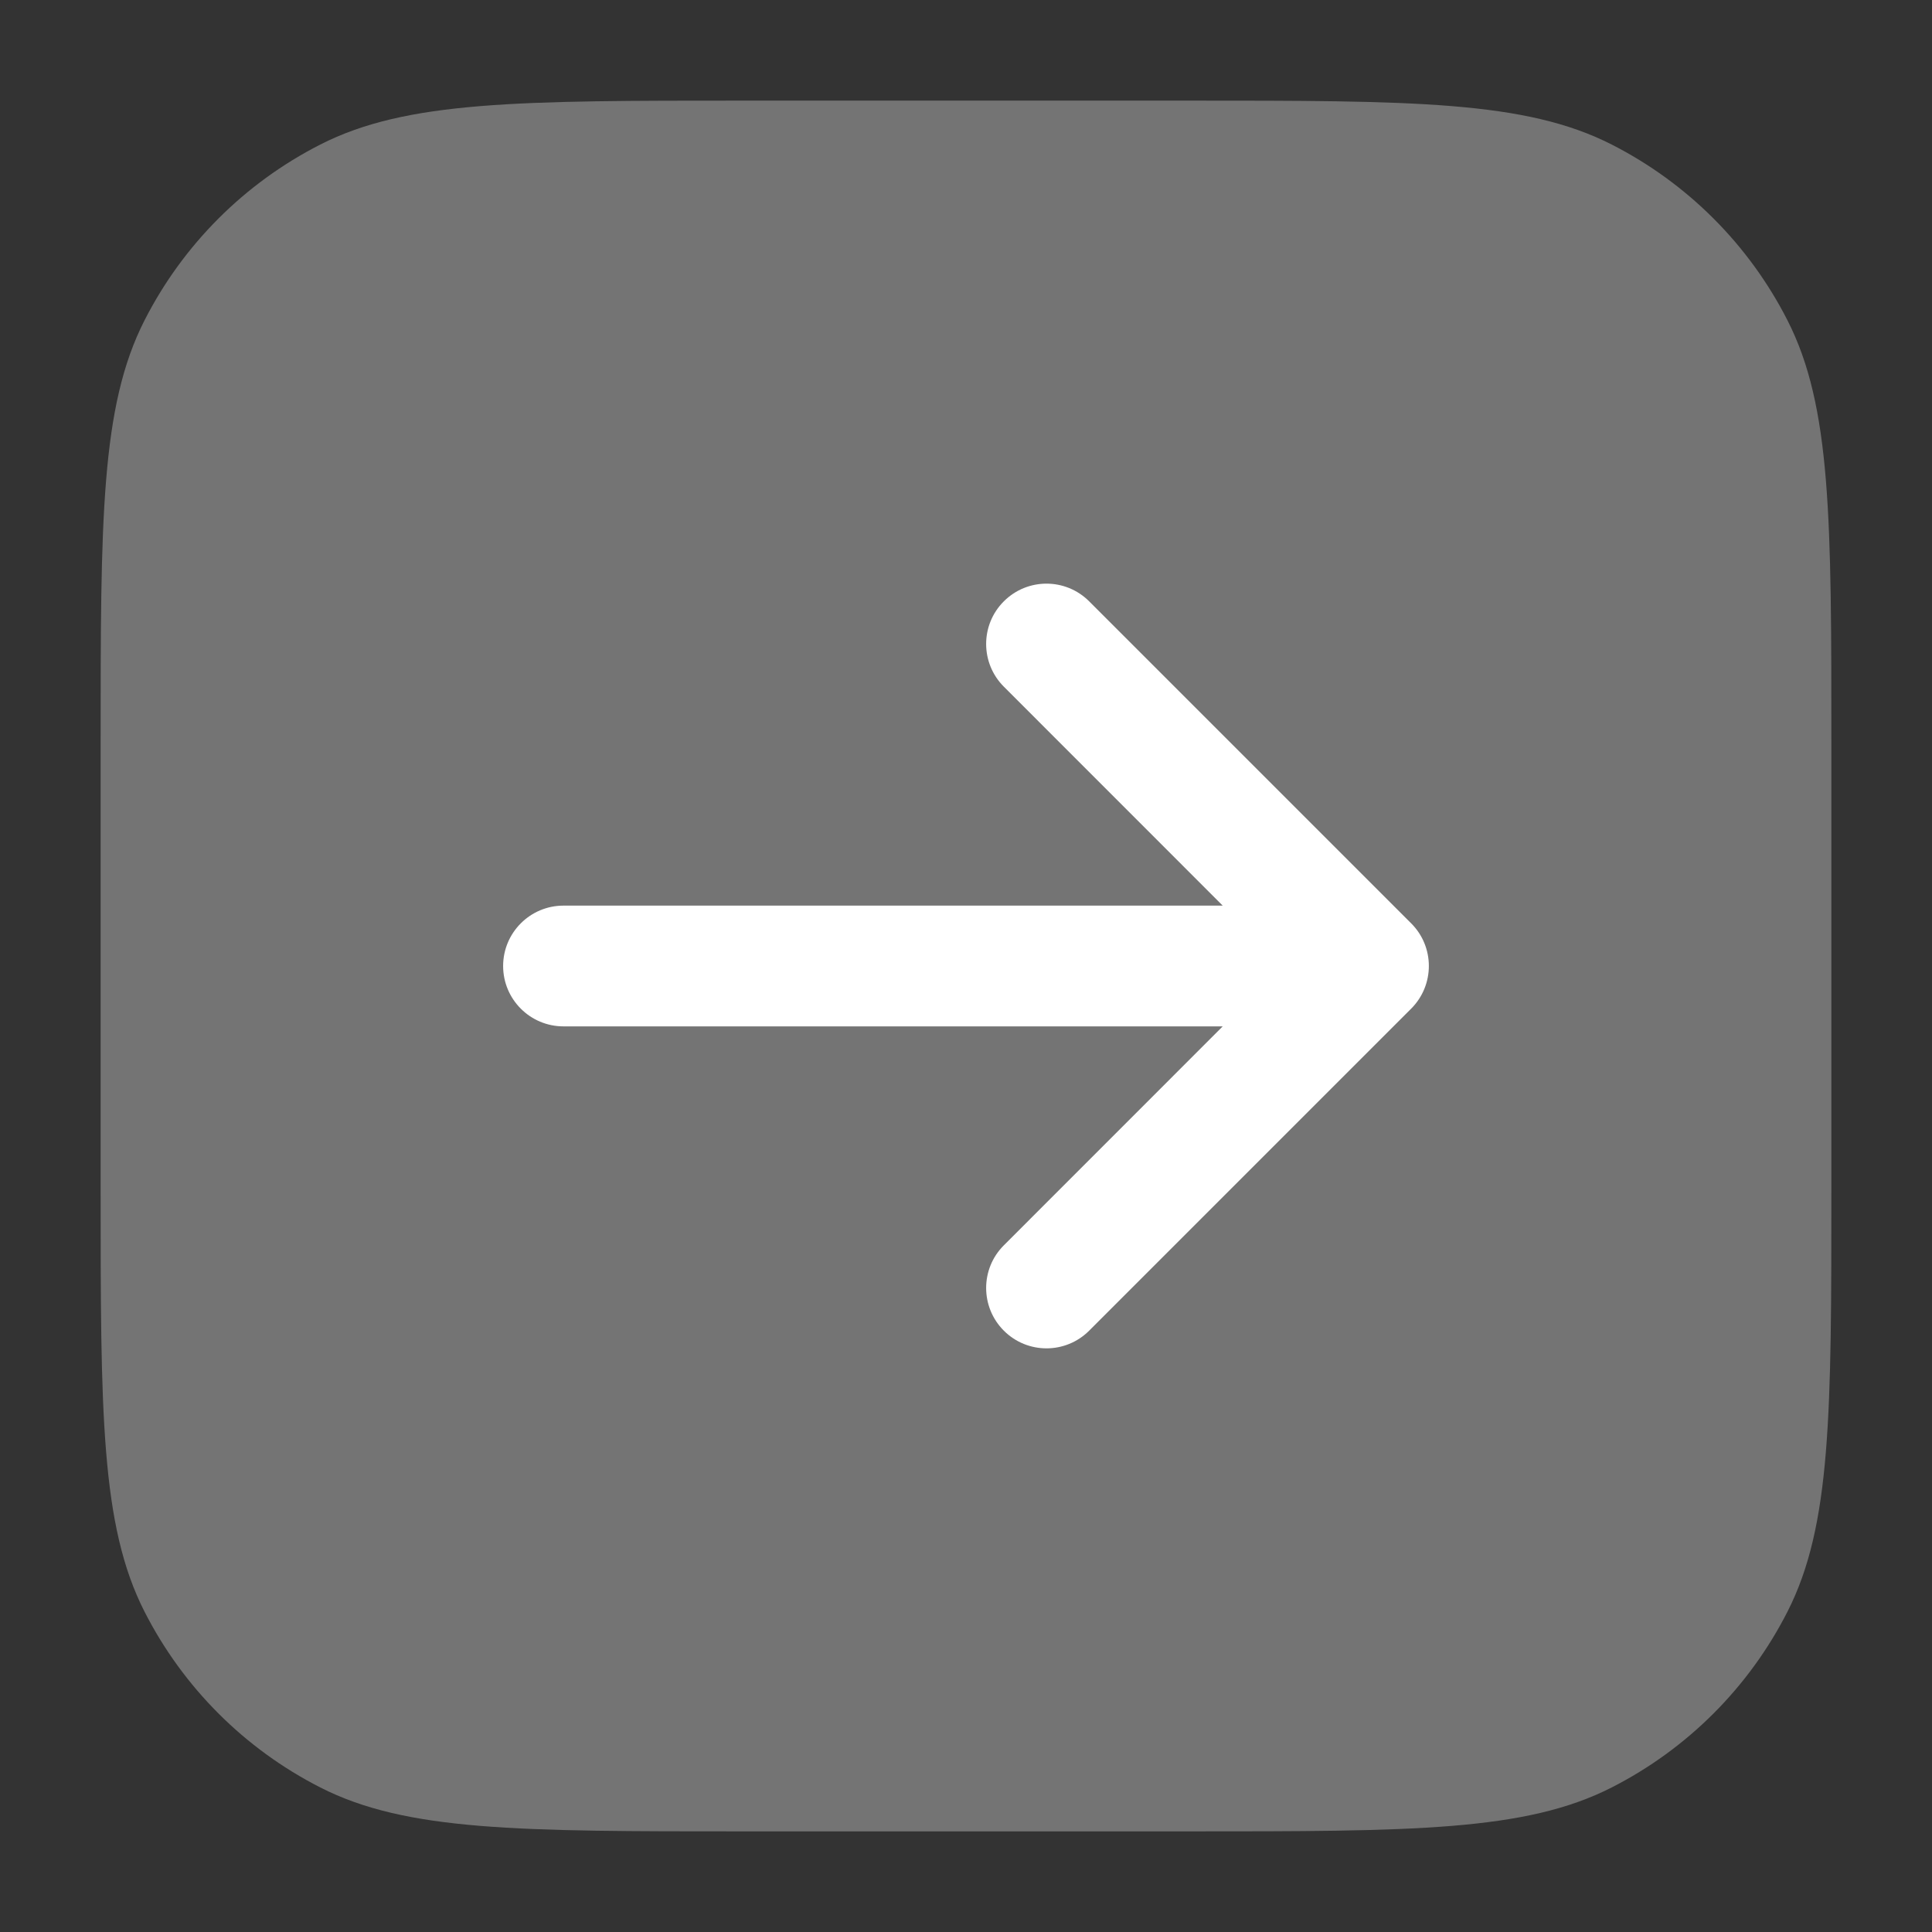 <svg width="24" height="24" viewBox="0 0 24 24" fill="none" xmlns="http://www.w3.org/2000/svg">
<rect x="0" y="0" width="24" height="24" fill="#333333" stroke="none"/>
<path opacity="0.32" d="M9.25 1.25C6.45 1.25 5.05 1.25 3.98 1.795C3.039 2.274 2.274 3.039 1.795 3.98C1.25 5.05 1.25 6.45 1.25 9.25V14.75C1.25 17.55 1.25 18.95 1.795 20.02C2.274 20.961 3.039 21.726 3.98 22.205C5.05 22.75 6.45 22.75 9.25 22.75H14.75C17.55 22.75 18.95 22.75 20.02 22.205C20.961 21.726 21.726 20.961 22.205 20.02C22.75 18.95 22.75 17.55 22.75 14.75V9.25C22.75 6.45 22.75 5.05 22.205 3.98C21.726 3.039 20.961 2.274 20.02 1.795C18.95 1.25 17.55 1.25 14.75 1.25H9.25Z" fill="white"/>
<path fill-rule="evenodd" clip-rule="evenodd" d="M12.47 7.47C12.763 7.177 13.237 7.177 13.53 7.47L17.53 11.47C17.823 11.762 17.823 12.237 17.53 12.53L13.53 16.53C13.237 16.823 12.763 16.823 12.47 16.53C12.177 16.237 12.177 15.762 12.47 15.47L15.189 12.75H7C6.586 12.75 6.25 12.414 6.25 12C6.25 11.586 6.586 11.25 7 11.25H15.189L12.47 8.53C12.177 8.237 12.177 7.762 12.47 7.47Z" fill="white"/>
</svg>
